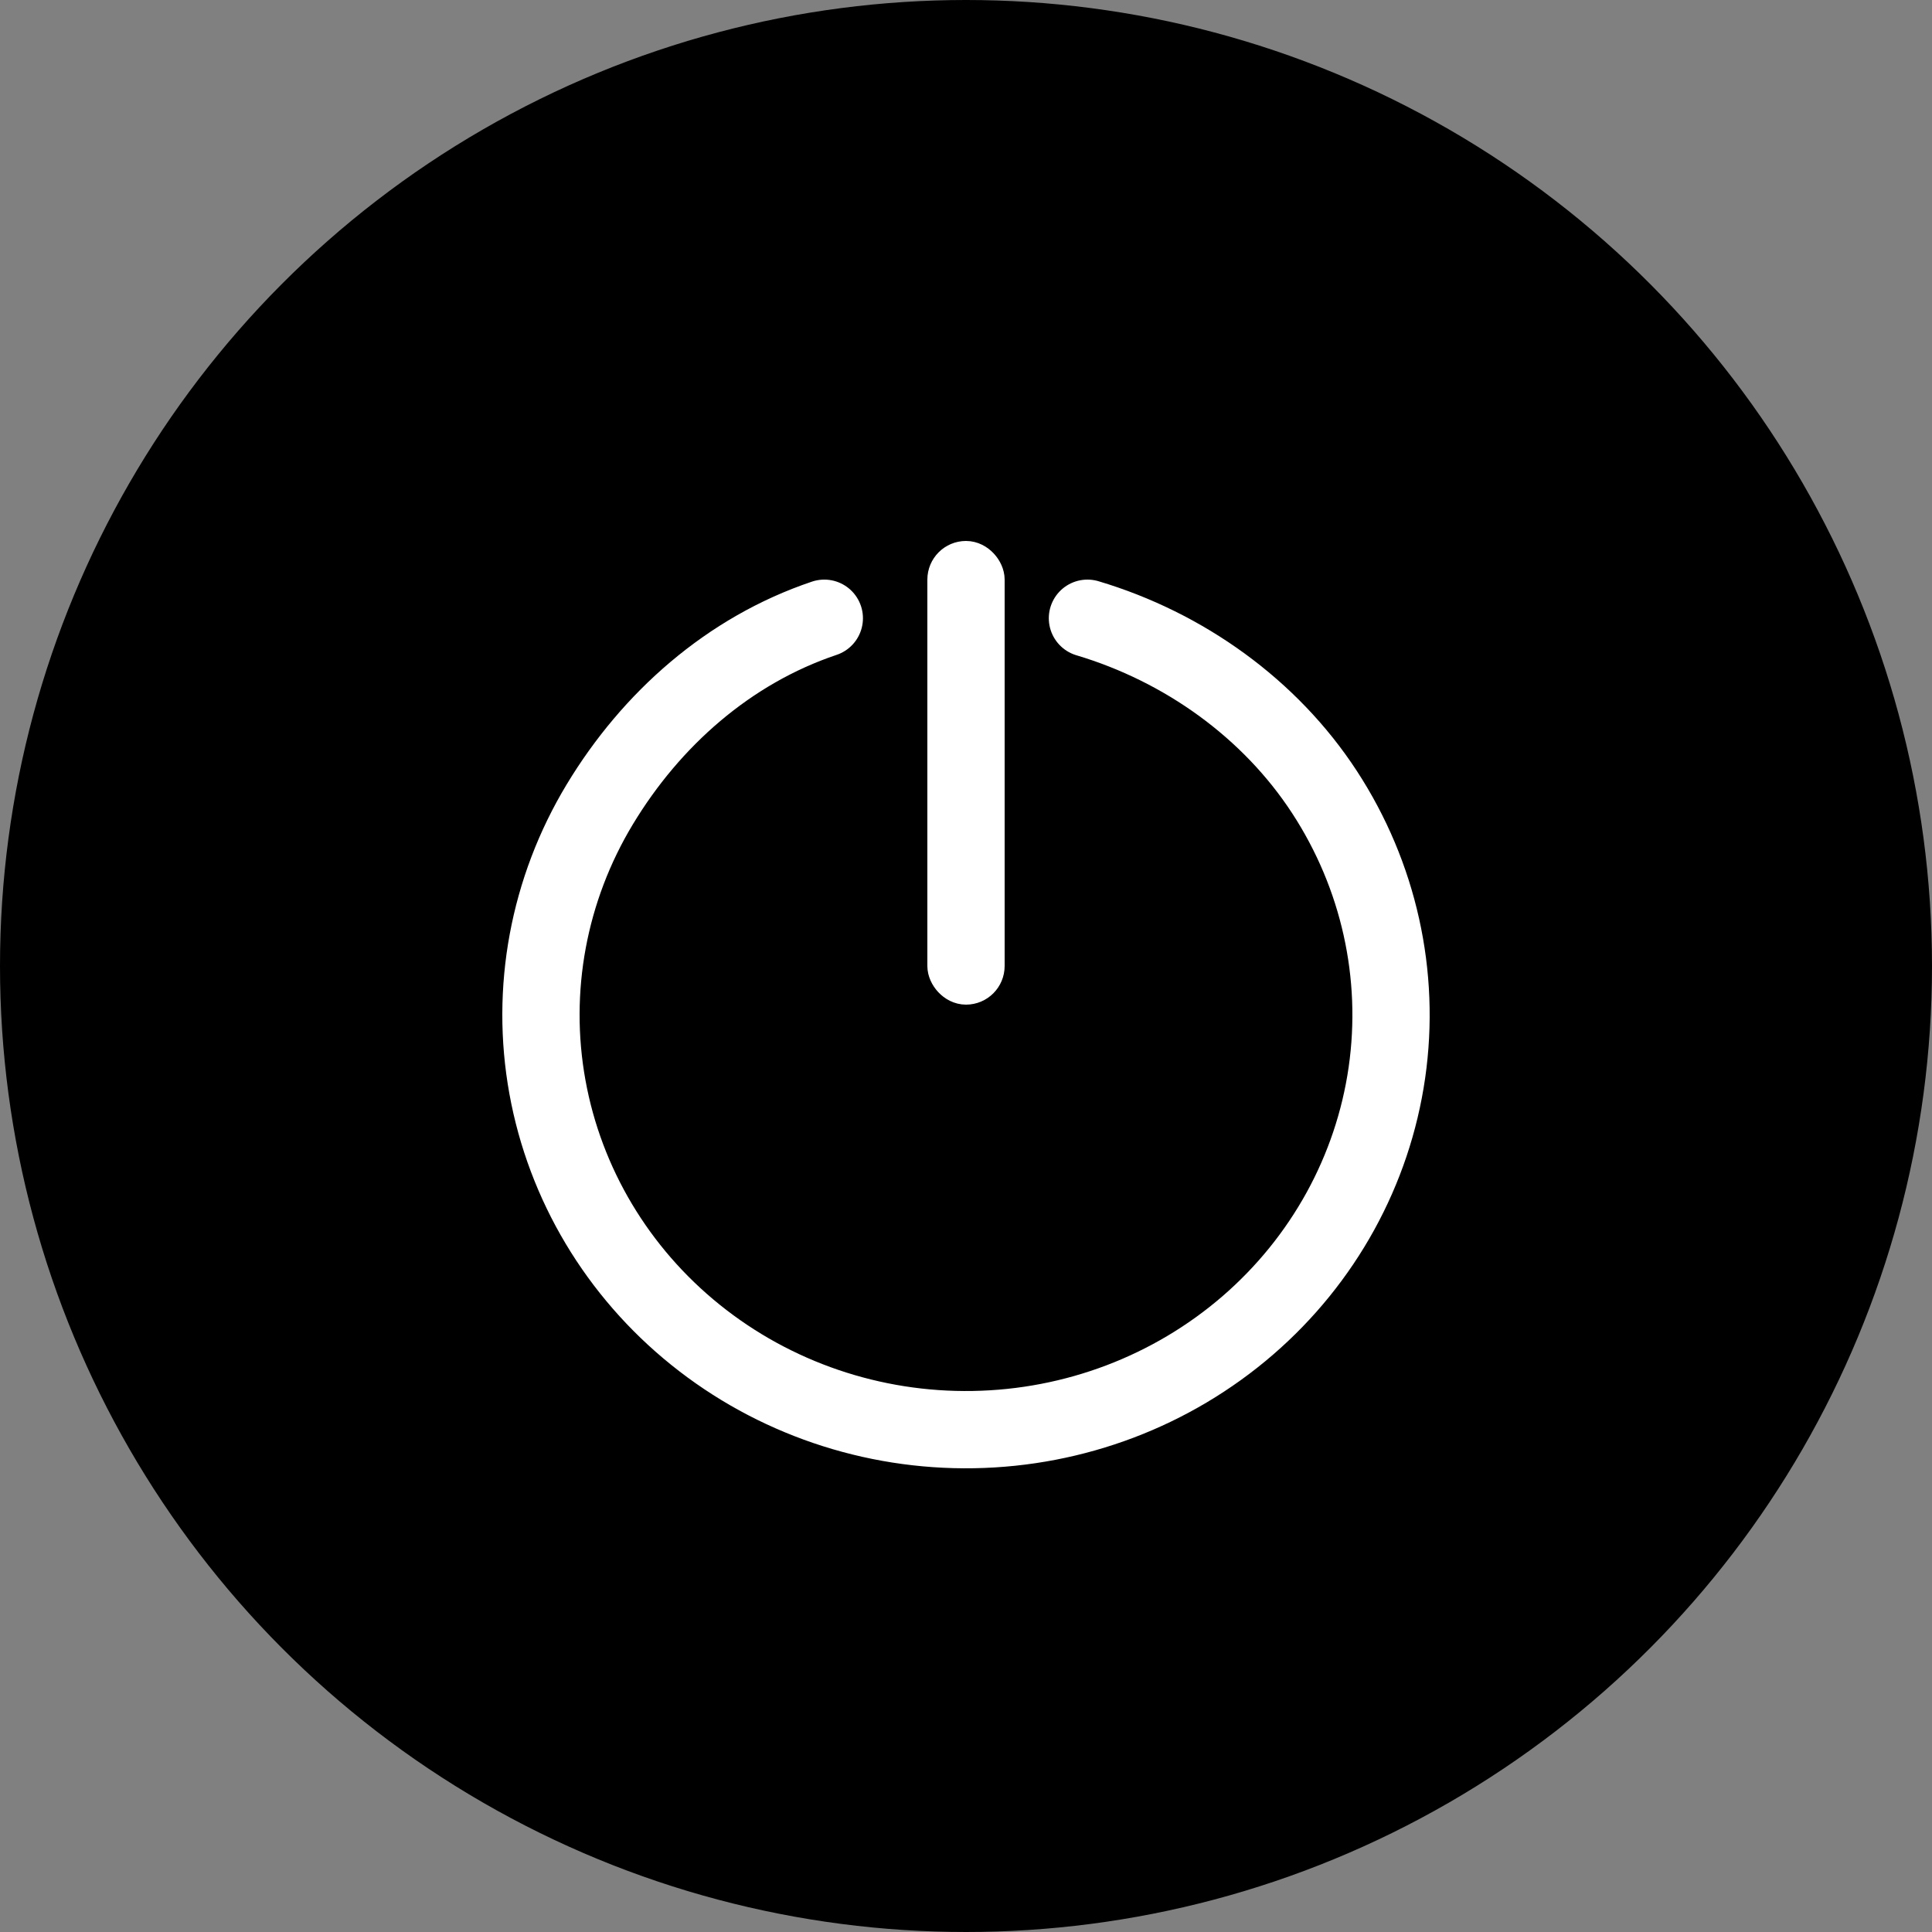 <svg width="50" height="50" viewBox="0 0 50 50" fill="none" xmlns="http://www.w3.org/2000/svg">
<rect x="0" y="0" width="50" height="50" fill="#808080" stroke="none"/>
<circle cx="25" cy="25" r="24.5" fill="black" stroke="black"/>
<path d="M28.143 16C30.648 16.747 32.87 18.342 34.277 20.498C35.684 22.654 36.257 25.228 35.893 27.759C35.528 30.291 34.25 32.611 32.289 34.305C30.327 35.999 27.811 36.954 25.192 36.998C22.573 37.043 20.024 36.174 18.003 34.548C15.982 32.923 14.622 30.647 14.167 28.13C13.712 25.612 14.193 23.02 15.522 20.817C16.851 18.615 18.857 16.832 21.333 16" stroke="white" stroke-width="2" stroke-linecap="round" stroke-linejoin="round"/>
<rect x="24.5" y="14.5" width="1" height="11" rx="0.5" fill="white" stroke="white"/>
</svg>
